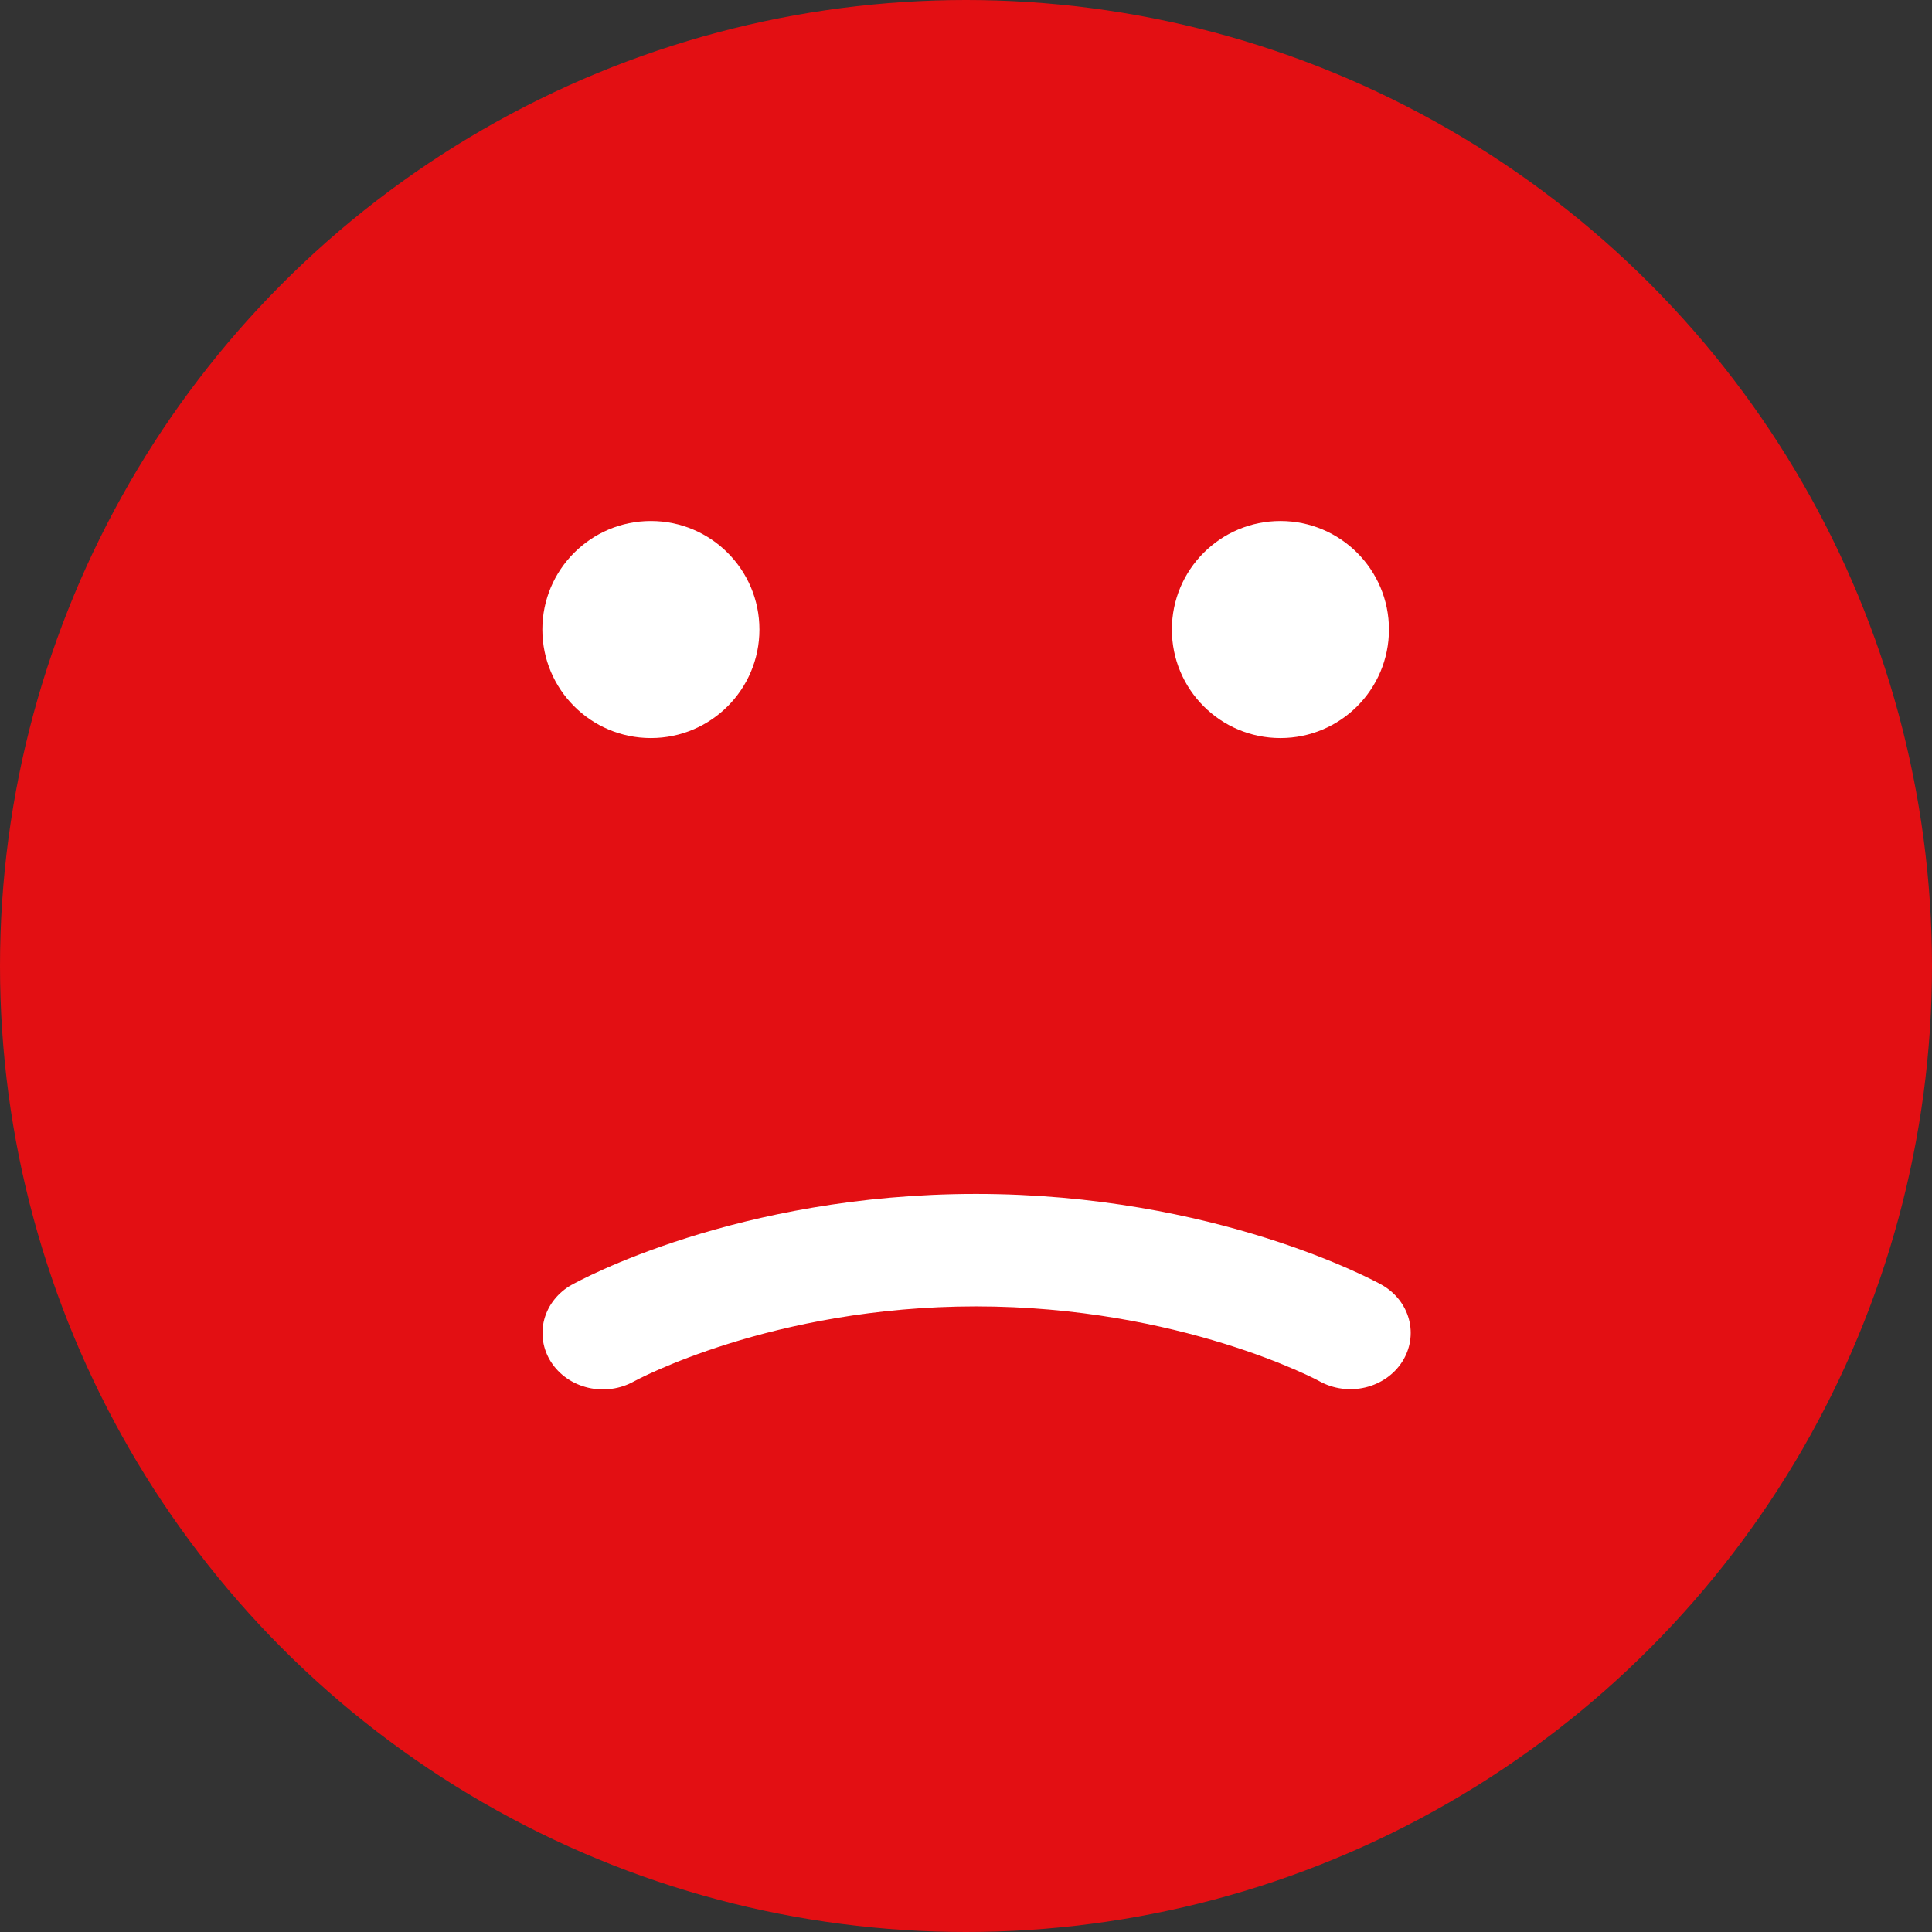<svg width="89" height="89" viewBox="0 0 89 89" fill="none" xmlns="http://www.w3.org/2000/svg">
<rect x="0" y="0" width="89" height="89" fill="#333333" stroke="none"/>
<circle cx="44.5" cy="44.5" r="44.5" fill="#E30F13"/>
<path d="M29.984 34C32.746 34 34.984 31.761 34.984 29C34.984 26.239 32.746 24 29.984 24C27.223 24 24.984 26.239 24.984 29C24.984 31.761 27.223 34 29.984 34Z" fill="white"/>
<path d="M58.984 34C61.746 34 63.984 31.761 63.984 29C63.984 26.239 61.746 24 58.984 24C56.223 24 53.984 26.239 53.984 29C53.984 31.761 56.223 34 58.984 34Z" fill="white"/>
<g clip-path="url(#clip0_1220_444)">
<path d="M26.344 59.182C25.71 59.536 25.253 60.11 25.073 60.777C24.893 61.445 25.006 62.152 25.385 62.743C25.764 63.333 26.379 63.76 27.095 63.927C27.811 64.095 28.569 63.991 29.203 63.637C29.263 63.602 35.556 60.181 44.958 60.181C54.361 60.181 60.755 63.602 60.797 63.637C61.43 63.984 62.185 64.084 62.897 63.914C63.609 63.743 64.219 63.318 64.595 62.729C64.971 62.14 65.082 61.437 64.903 60.772C64.725 60.108 64.272 59.536 63.642 59.182C63.332 59.01 55.978 55 44.958 55C33.939 55 26.64 59.018 26.339 59.187L26.344 59.182Z" fill="white"/>
</g>
<defs>
<clipPath id="clip0_1220_444">
<rect width="40" height="9" fill="white" transform="translate(65 64) rotate(180)"/>
</clipPath>
</defs>
</svg>
